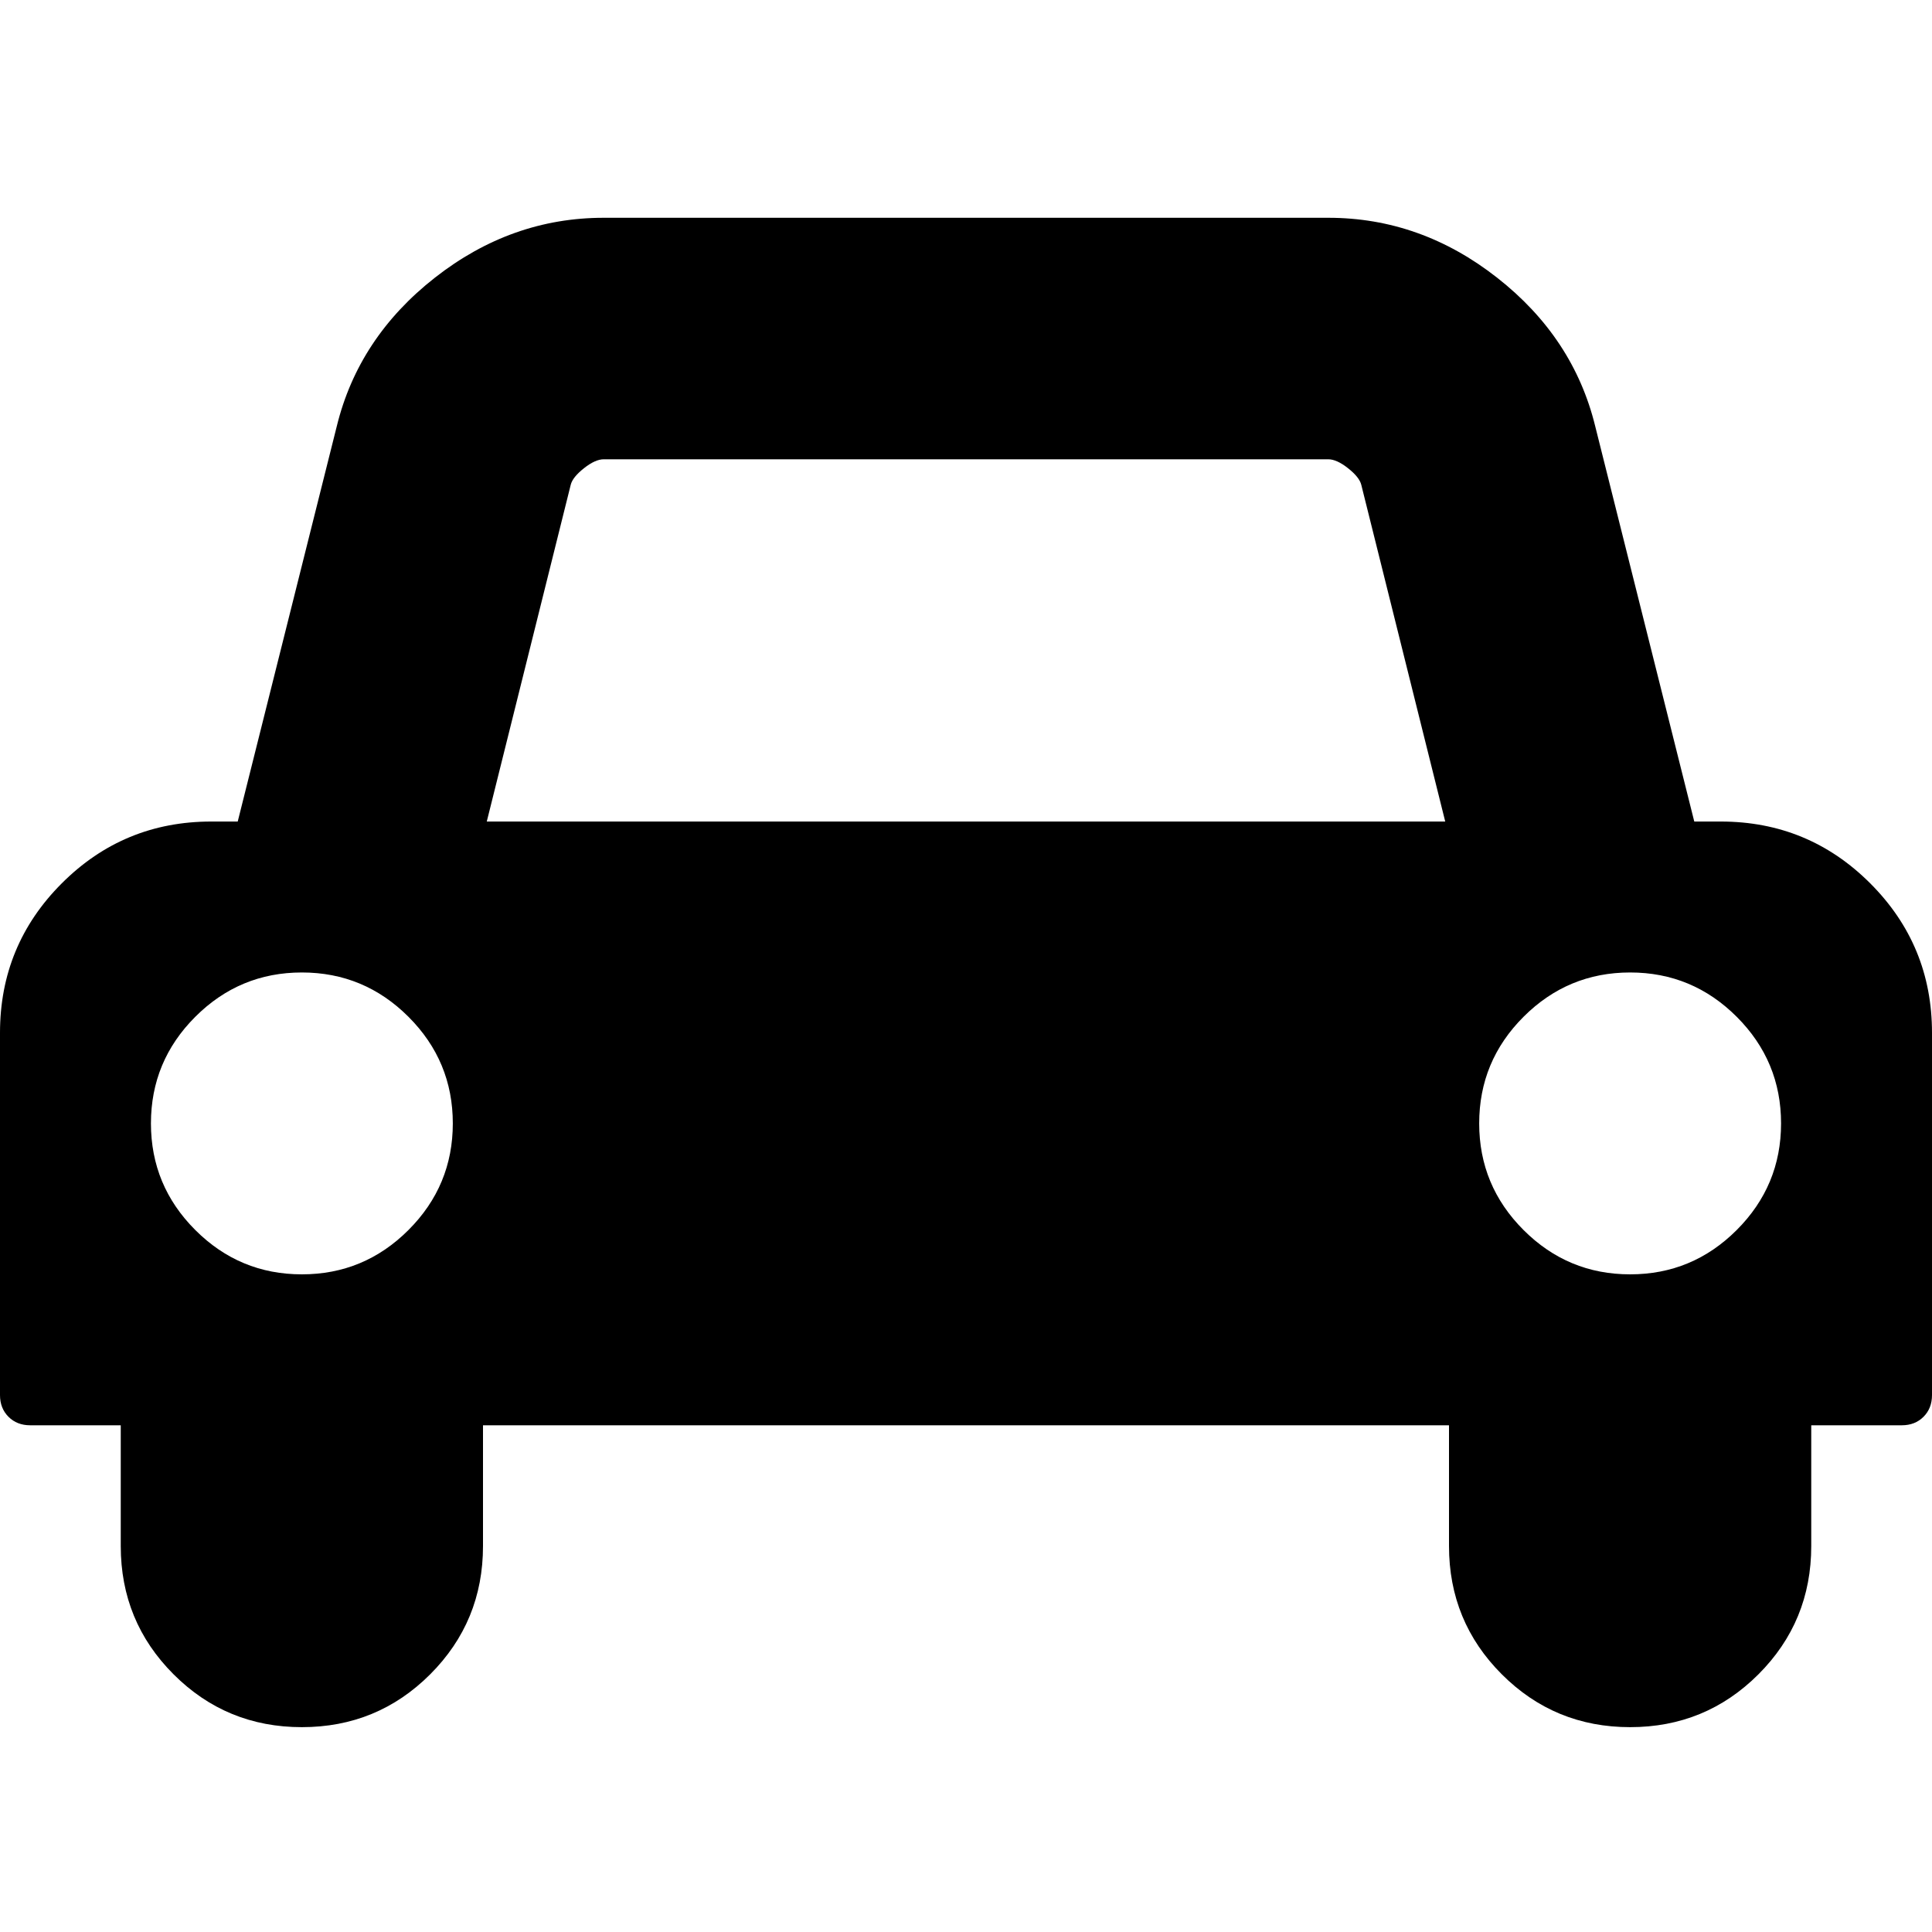 <svg xmlns="http://www.w3.org/2000/svg" viewBox="0 0 1792 1792"><path d="M420 1042q0-57.75-41.125-98.875T280 902q-57.75 0-98.875 41.125T140 1042q0 57.75 41.125 98.875T280 1182q57.75 0 98.875-41.125T420 1042Zm31.5-280h889l-77.875-312.375q-1.75-7-12.25-15.312Q1239.875 426 1232 426H560q-7.875 0-18.375 8.313-10.5 8.312-12.25 15.312zM1652 1042q0-57.75-41.125-98.875T1512 902q-57.75 0-98.875 41.125T1372 1042q0 57.75 41.125 98.875T1512 1182q57.75 0 98.875-41.125T1652 1042Zm140-84v336q0 12.25-7.875 20.125T1764 1322h-84v112q0 70-49 119t-119 49q-70 0-119-49t-49-119v-112H448v112q0 70-49 119t-119 49q-70 0-119-49t-49-119v-112H28q-12.25 0-20.125-7.875T0 1294V958q0-81.375 57.313-138.687Q114.624 762 196 762h24.5l91.875-366.625q20.125-82.25 91-137.812Q474.25 202 560 202h672q85.75 0 156.625 55.563 70.875 55.562 91 137.812L1571.5 762h24.5q81.375 0 138.688 57.313Q1792 876.625 1792 958Z"/></svg>
